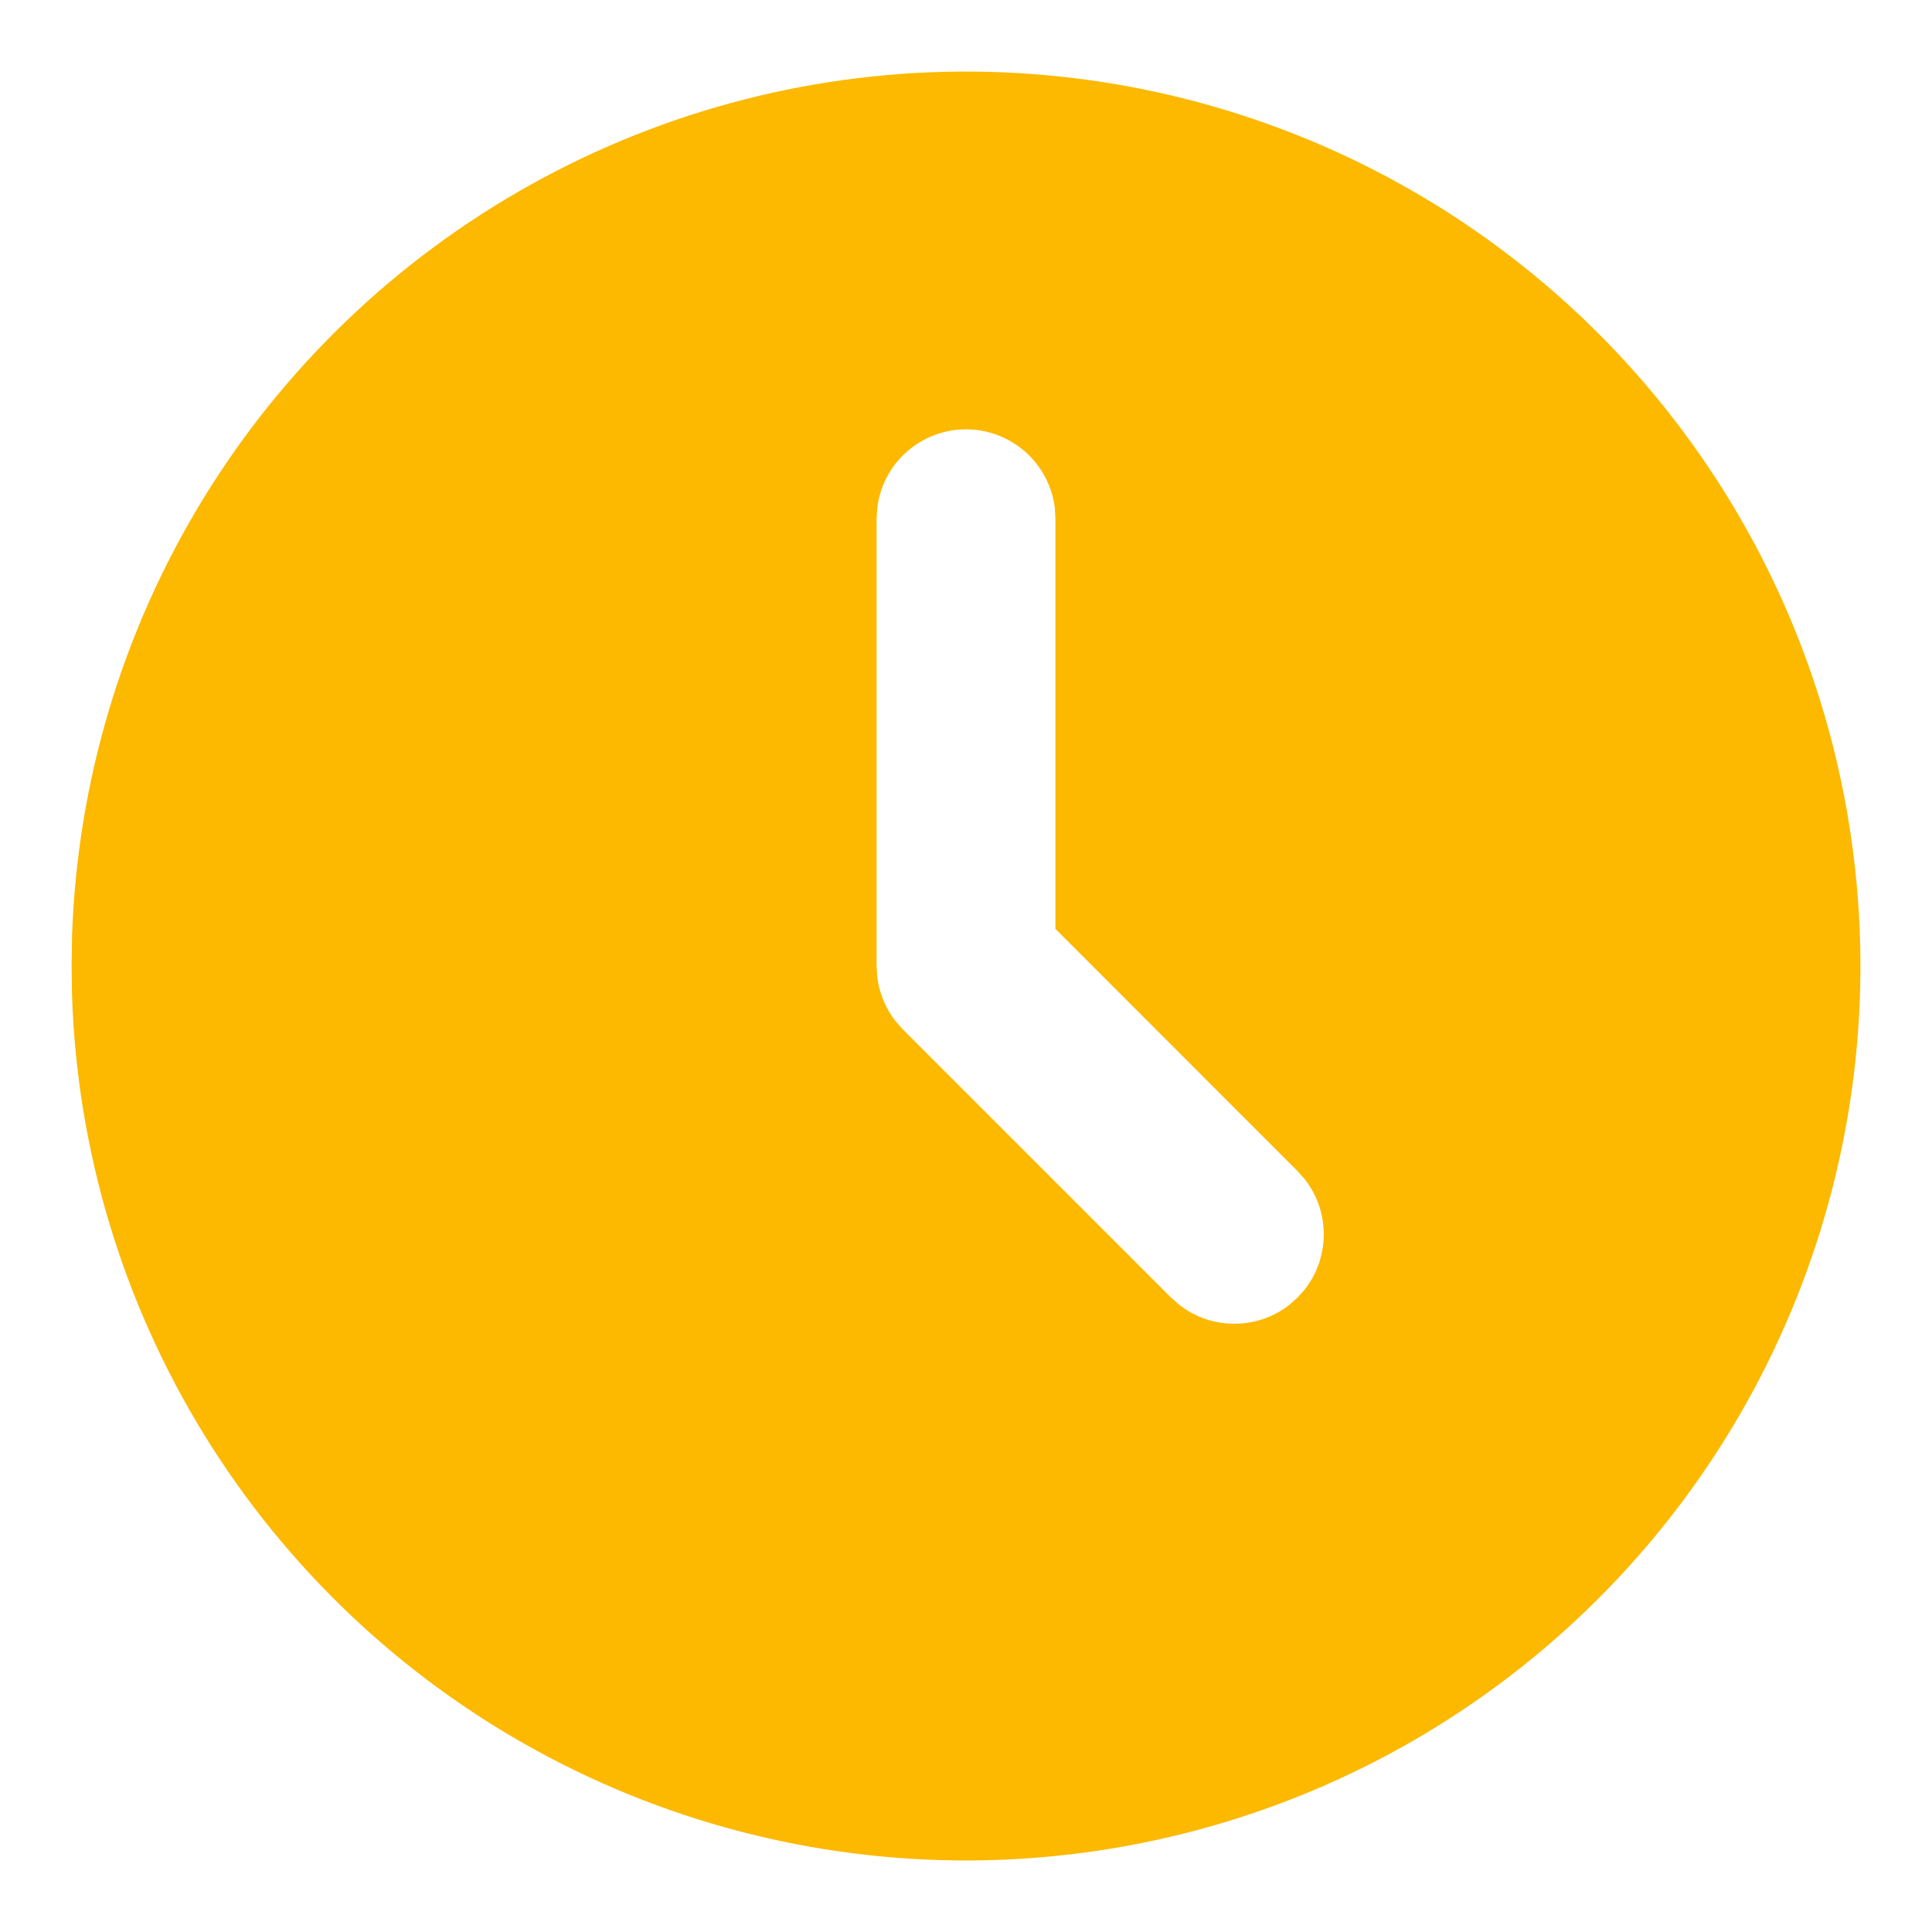 <svg width="18" height="18" viewBox="0 0 18 18" fill="none" xmlns="http://www.w3.org/2000/svg">
<path d="M13.167 1.783C14.424 2.509 15.469 3.55 16.2 4.804C16.931 6.058 17.321 7.481 17.333 8.933C17.345 10.384 16.977 11.813 16.267 13.079C15.556 14.345 14.528 15.403 13.283 16.149C12.038 16.895 10.62 17.302 9.168 17.332C7.717 17.361 6.284 17.011 5.01 16.316C3.735 15.621 2.665 14.605 1.904 13.37C1.143 12.134 0.718 10.721 0.671 9.27L0.667 9L0.671 8.73C0.718 7.291 1.136 5.888 1.886 4.659C2.636 3.43 3.692 2.416 4.951 1.717C6.209 1.017 7.628 0.655 9.068 0.667C10.507 0.679 11.92 1.063 13.167 1.783ZM9 4C8.796 4 8.599 4.075 8.446 4.211C8.294 4.346 8.196 4.533 8.173 4.736L8.167 4.833V9L8.174 9.109C8.193 9.254 8.25 9.391 8.338 9.507L8.411 9.59L10.911 12.09L10.989 12.158C11.135 12.272 11.315 12.333 11.5 12.333C11.685 12.333 11.865 12.272 12.011 12.158L12.089 12.089L12.158 12.011C12.272 11.865 12.333 11.685 12.333 11.5C12.333 11.315 12.272 11.135 12.158 10.989L12.089 10.911L9.833 8.654V4.833L9.828 4.736C9.804 4.533 9.706 4.346 9.554 4.211C9.401 4.075 9.204 4 9 4Z" fill="#FCB900"/>
</svg>
